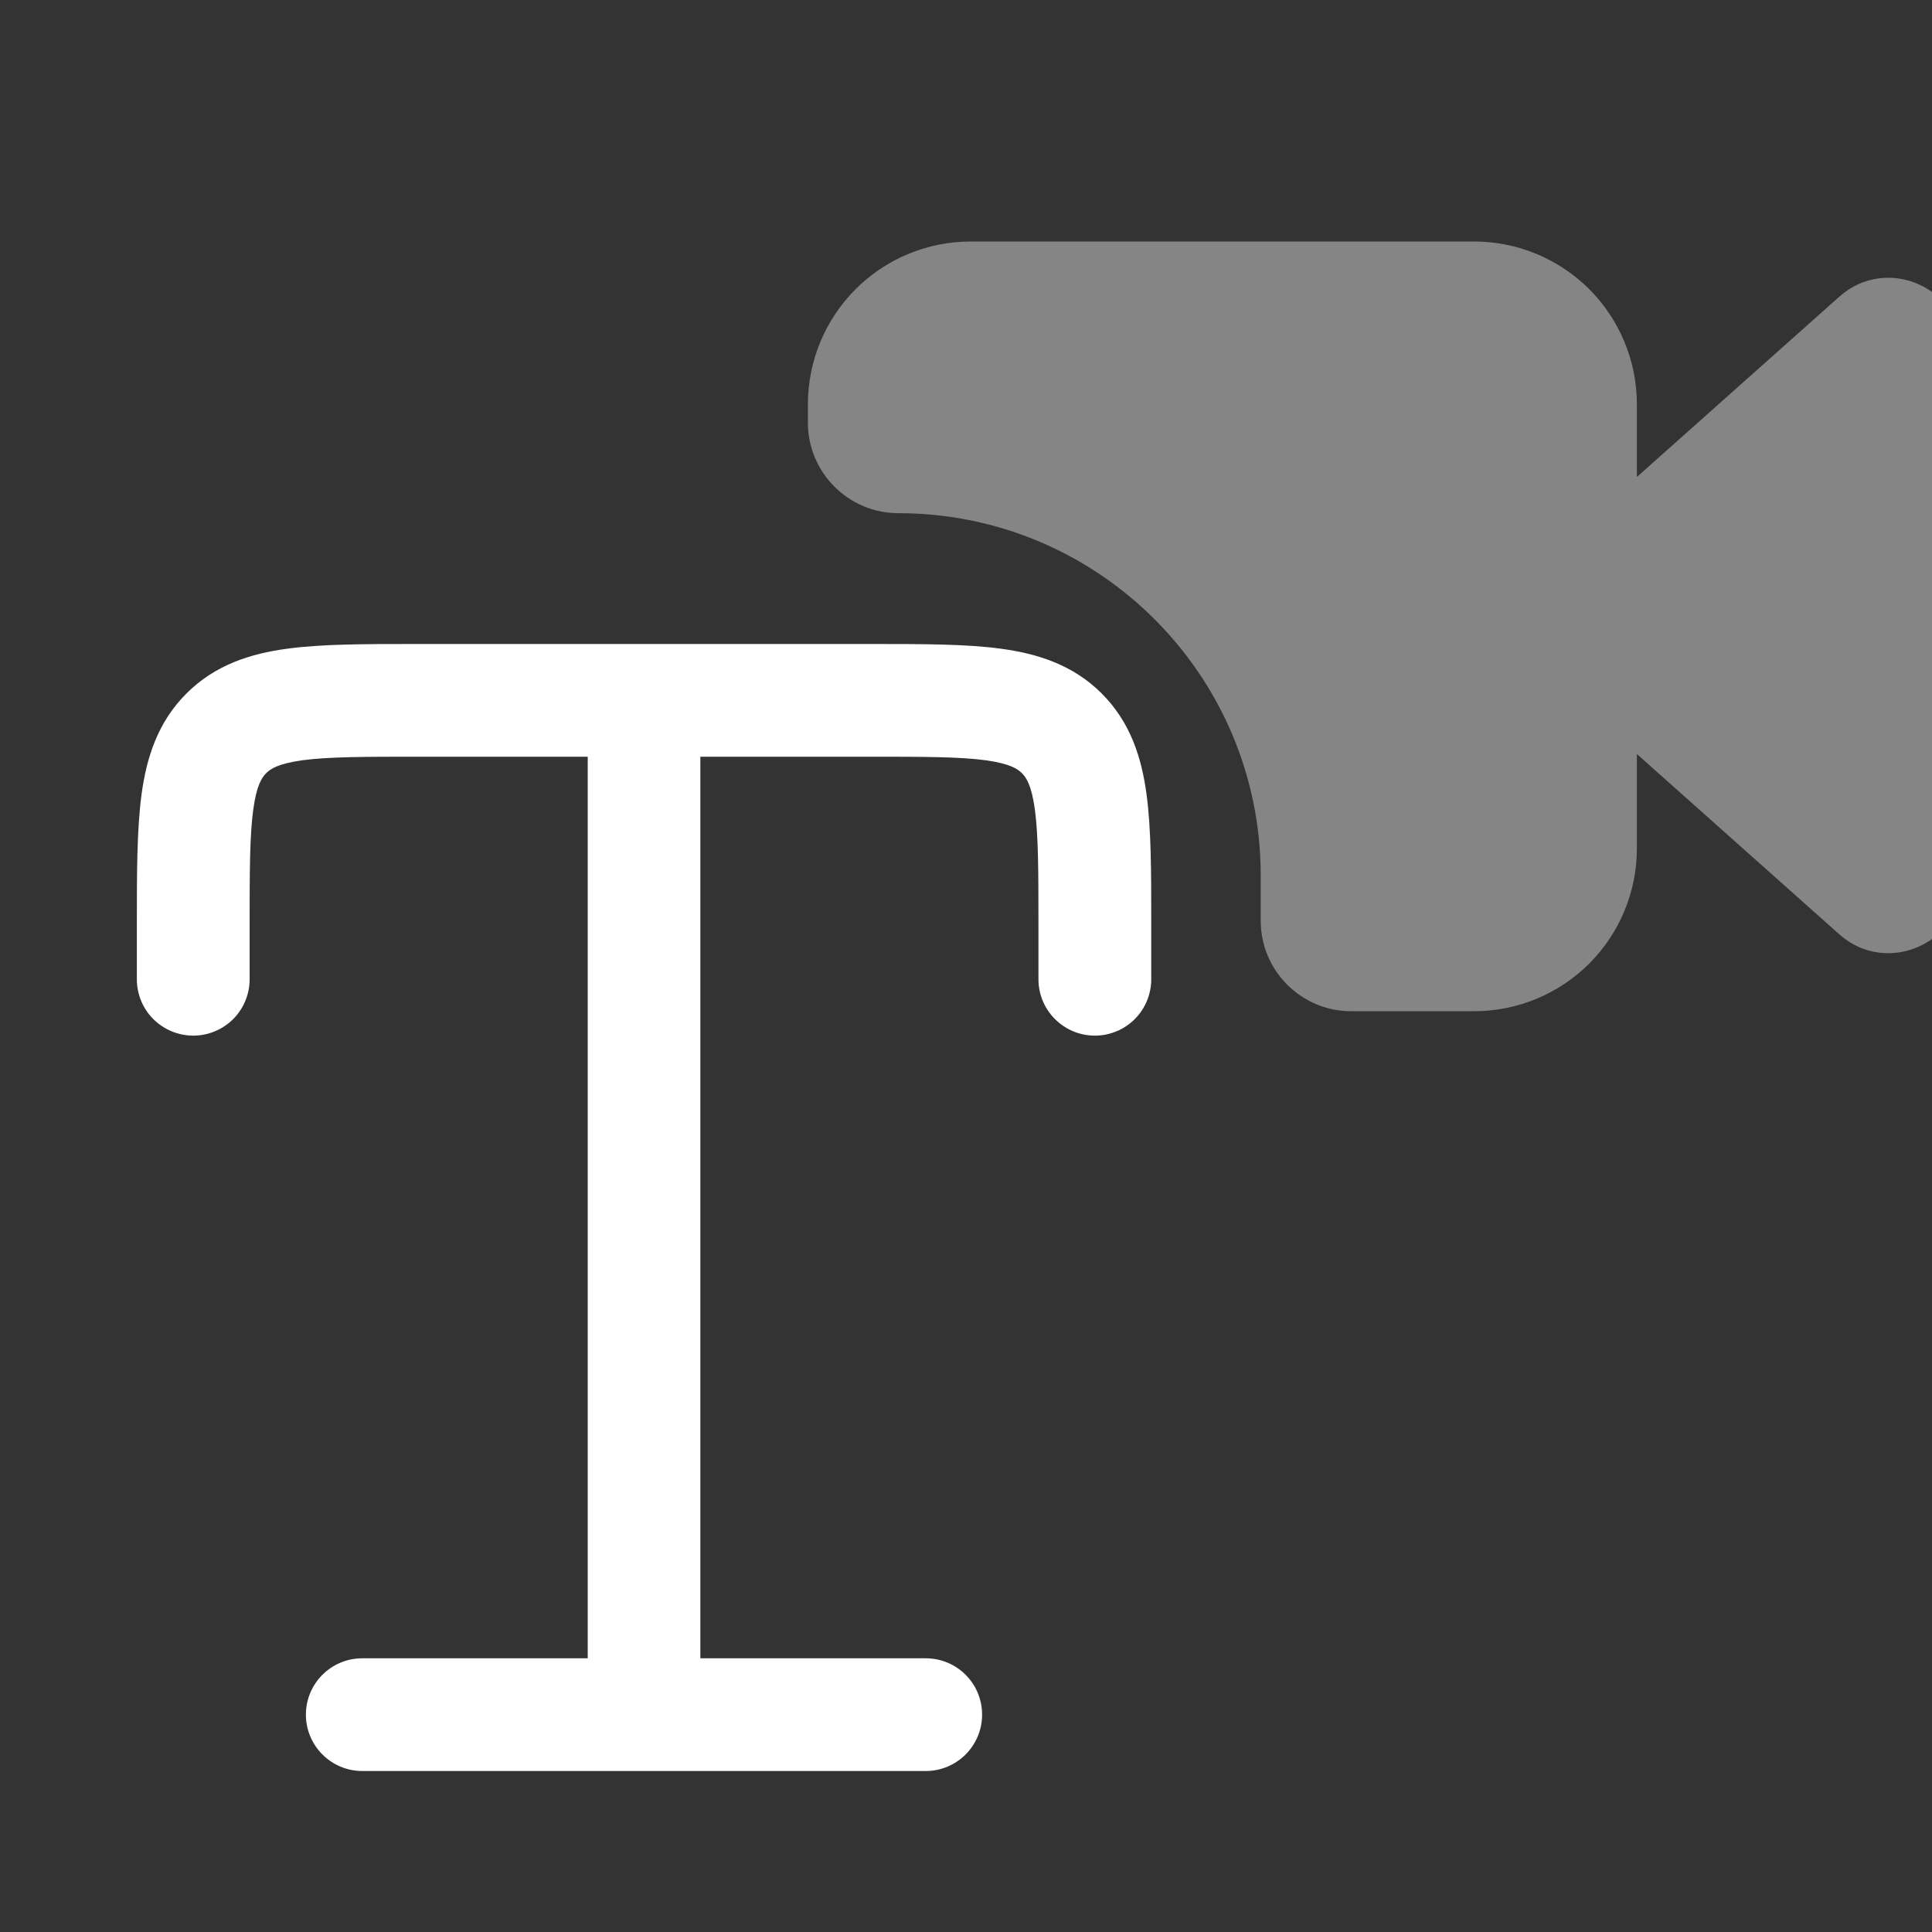 <svg width="24" height="24" viewBox="0 0 24 24" fill="none" xmlns="http://www.w3.org/2000/svg">
<rect x="0" y="0" width="24" height="24" fill="#333333" stroke="none"/>
<g clip-path="url(#clip0_766_50627)">
<path d="M10.847 8C11.467 8 12.002 8 12.43 8.058C12.888 8.119 13.329 8.258 13.686 8.615C14.043 8.972 14.182 9.412 14.243 9.87C14.301 10.299 14.301 10.834 14.301 11.454V12.165C14.301 12.351 14.227 12.529 14.096 12.66C13.965 12.791 13.786 12.865 13.601 12.865C13.415 12.865 13.237 12.791 13.106 12.66C12.974 12.529 12.9 12.351 12.9 12.165V11.5C12.9 10.821 12.899 10.381 12.856 10.058C12.814 9.754 12.749 9.659 12.695 9.605C12.642 9.552 12.547 9.486 12.243 9.444C11.921 9.401 11.48 9.4 10.801 9.4H8.7V20.6H11.5C11.887 20.6 12.2 20.913 12.2 21.3C12.2 21.686 11.887 22 11.5 22H4.5C4.114 22 3.8 21.686 3.8 21.3C3.8 20.913 4.114 20.6 4.5 20.6H7.301V9.4H5.2C4.521 9.4 4.081 9.401 3.758 9.444C3.454 9.486 3.359 9.552 3.306 9.605C3.253 9.659 3.187 9.754 3.146 10.058C3.102 10.38 3.101 10.821 3.101 11.5V12.165C3.101 12.351 3.027 12.529 2.896 12.66C2.764 12.791 2.586 12.865 2.401 12.865C2.215 12.865 2.037 12.791 1.905 12.66C1.774 12.529 1.7 12.351 1.7 12.165V11.454C1.7 10.834 1.701 10.299 1.758 9.87C1.82 9.412 1.959 8.971 2.316 8.615C2.673 8.258 3.113 8.119 3.571 8.058C4 8 4.534 8 5.154 8H10.847Z" fill="white"/>
<path d="M10.629 3.592C11.008 3.213 11.522 3 12.059 3H18.311C18.848 3 19.362 3.213 19.742 3.592C20.121 3.972 20.334 4.486 20.334 5.023V5.925L22.849 3.685C23.441 3.157 24.38 3.577 24.38 4.372V10.92C24.38 11.714 23.441 12.134 22.849 11.607L20.334 9.367V10.54C20.334 11.076 20.121 11.591 19.742 11.97C19.362 12.349 18.848 12.562 18.311 12.562H16.786C16.165 12.562 15.661 12.059 15.661 11.438V10.875C15.661 8.39 13.646 6.375 11.161 6.375C10.54 6.375 10.036 5.871 10.036 5.25V5.023C10.036 4.486 10.249 3.972 10.629 3.592Z" fill="white" fill-opacity="0.4"/>
</g>
<defs>
<clipPath id="clip0_766_50627">
<rect width="24" height="24" fill="white"/>
</clipPath>
</defs>
</svg>
